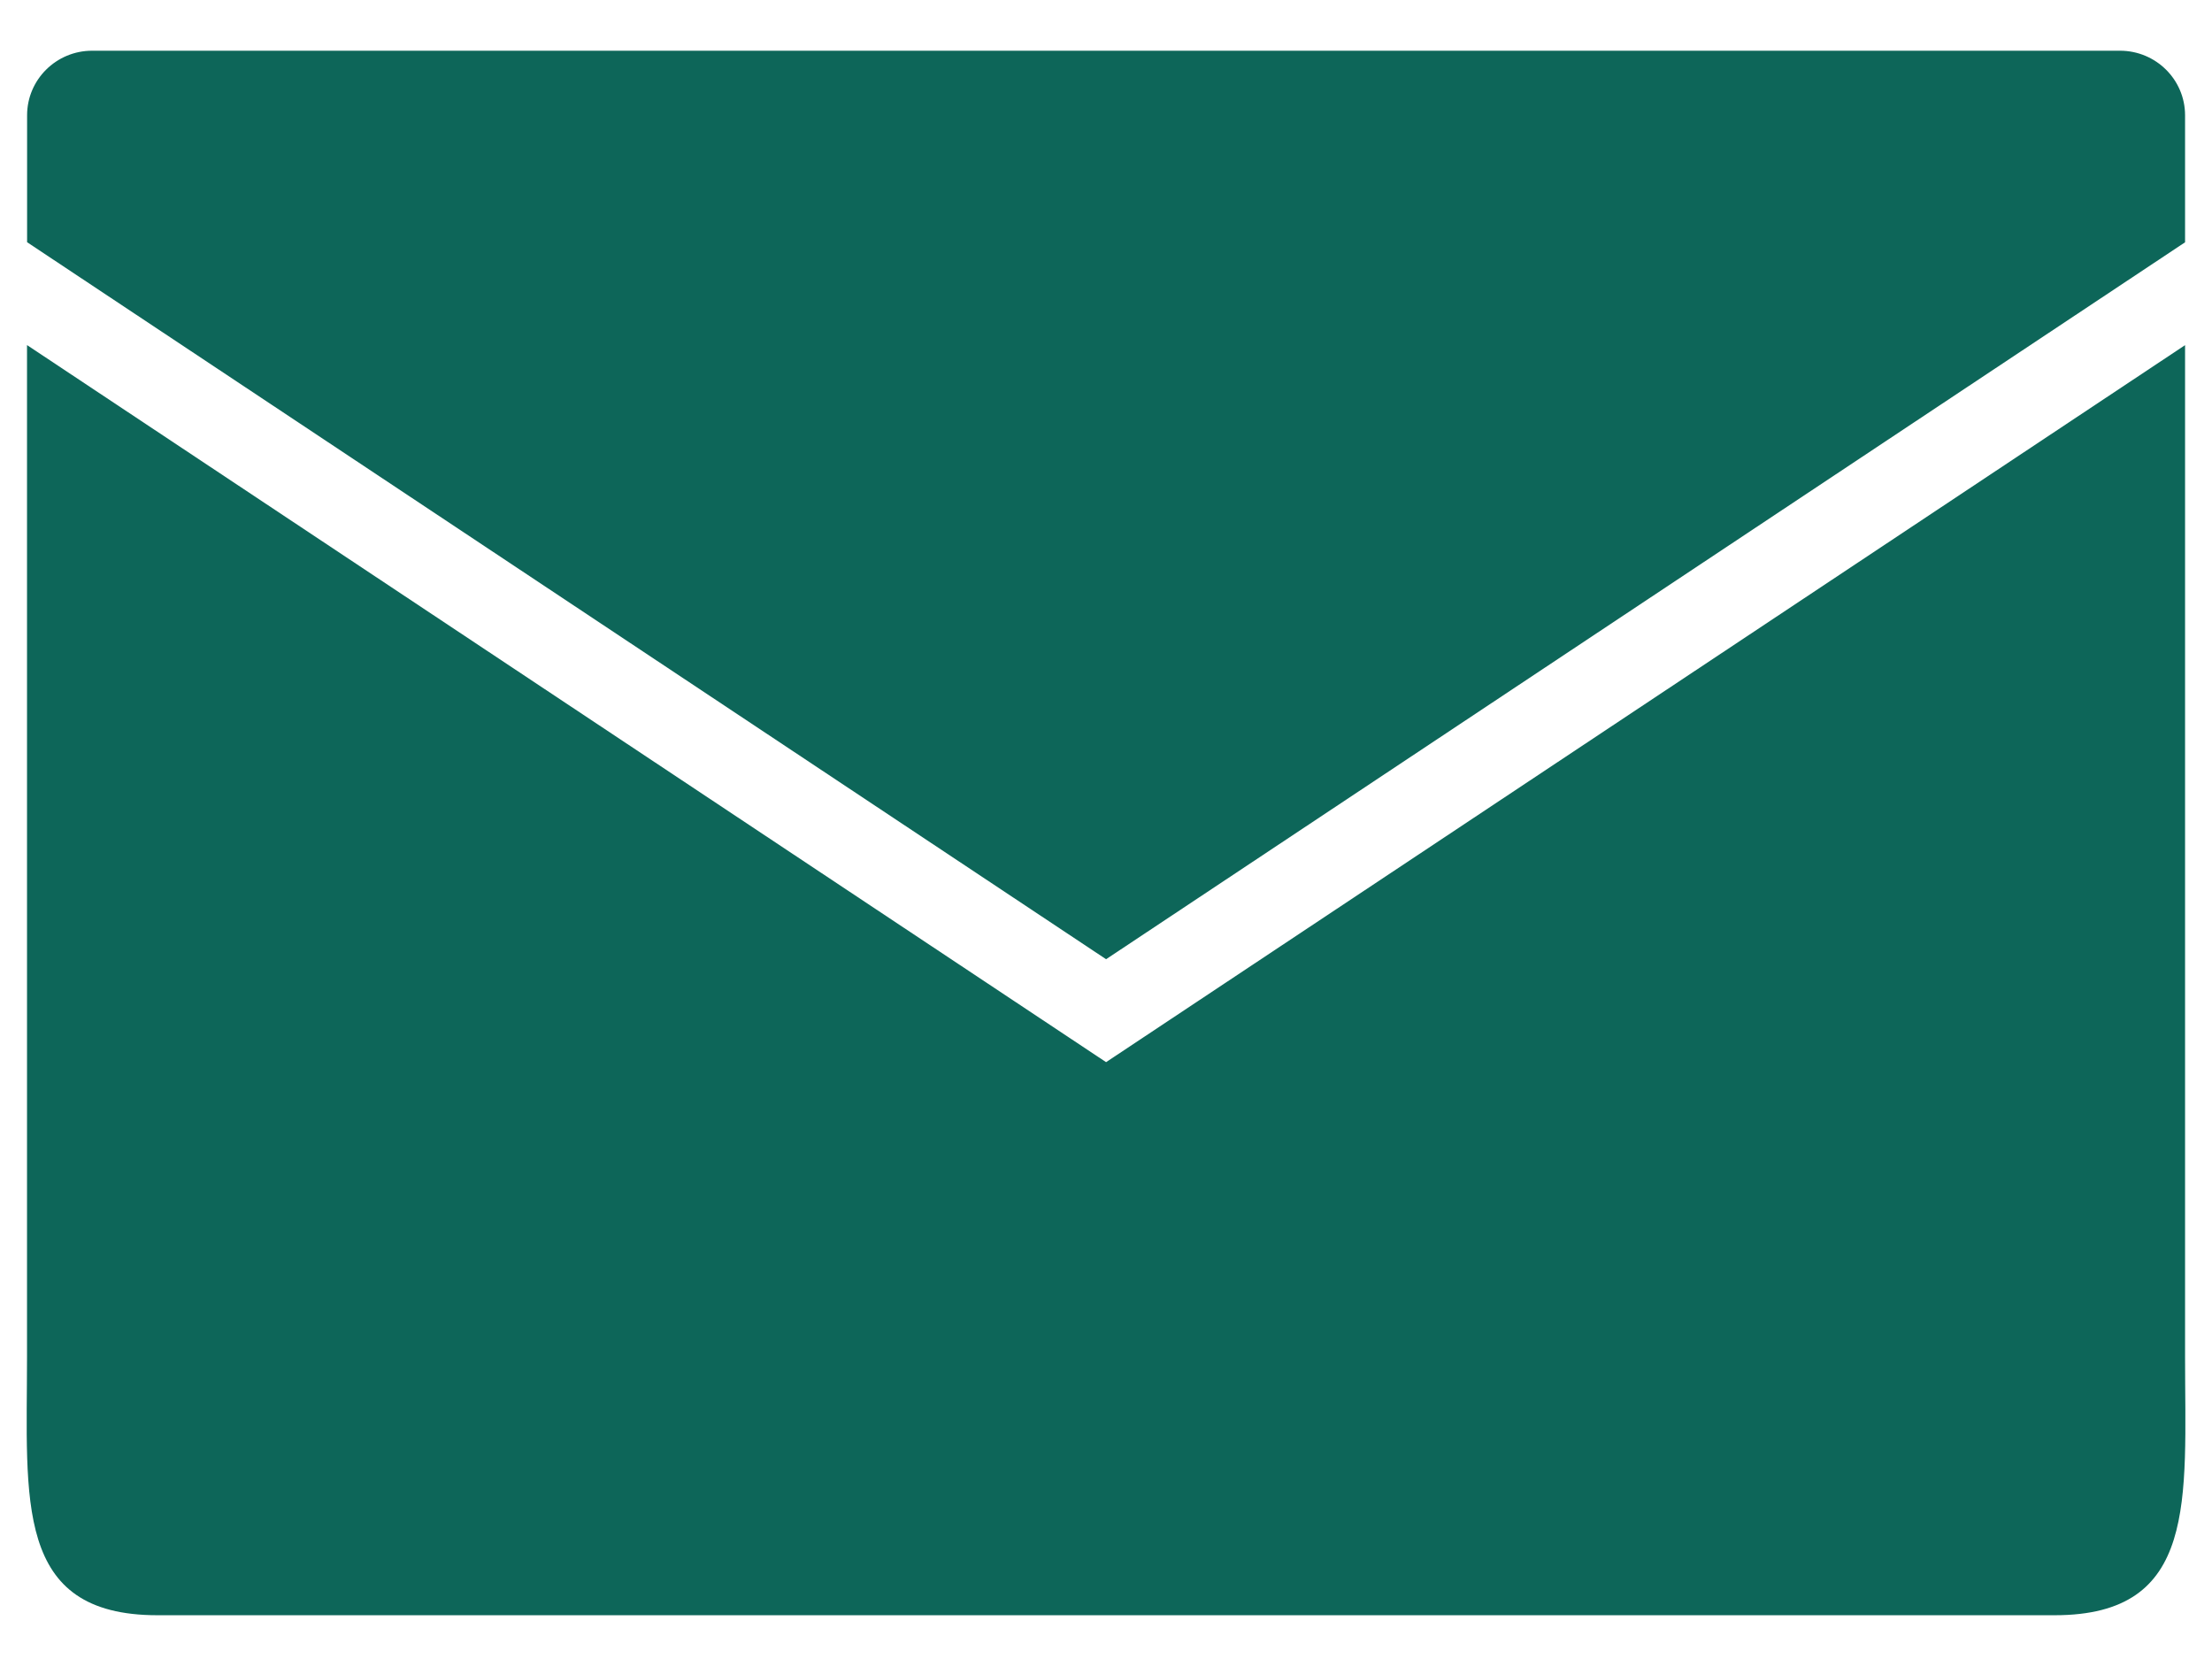 <svg width="28" height="21" viewBox="0 0 28 21" fill="none" xmlns="http://www.w3.org/2000/svg">
<path d="M1.166 0.642H26.835C27.29 0.642 27.659 1.008 27.659 1.459V3.067L14.001 12.142L0.343 3.066V1.459C0.343 1.008 0.712 0.642 1.166 0.642Z" fill="#0D6659"/>
<path d="M27.659 4.369V17.178C27.659 18.983 27.829 20.446 26.008 20.446H1.993C0.172 20.446 0.342 18.984 0.342 17.178V4.368L14.001 13.445L27.659 4.369Z" fill="#0D6659"/>
</svg>
